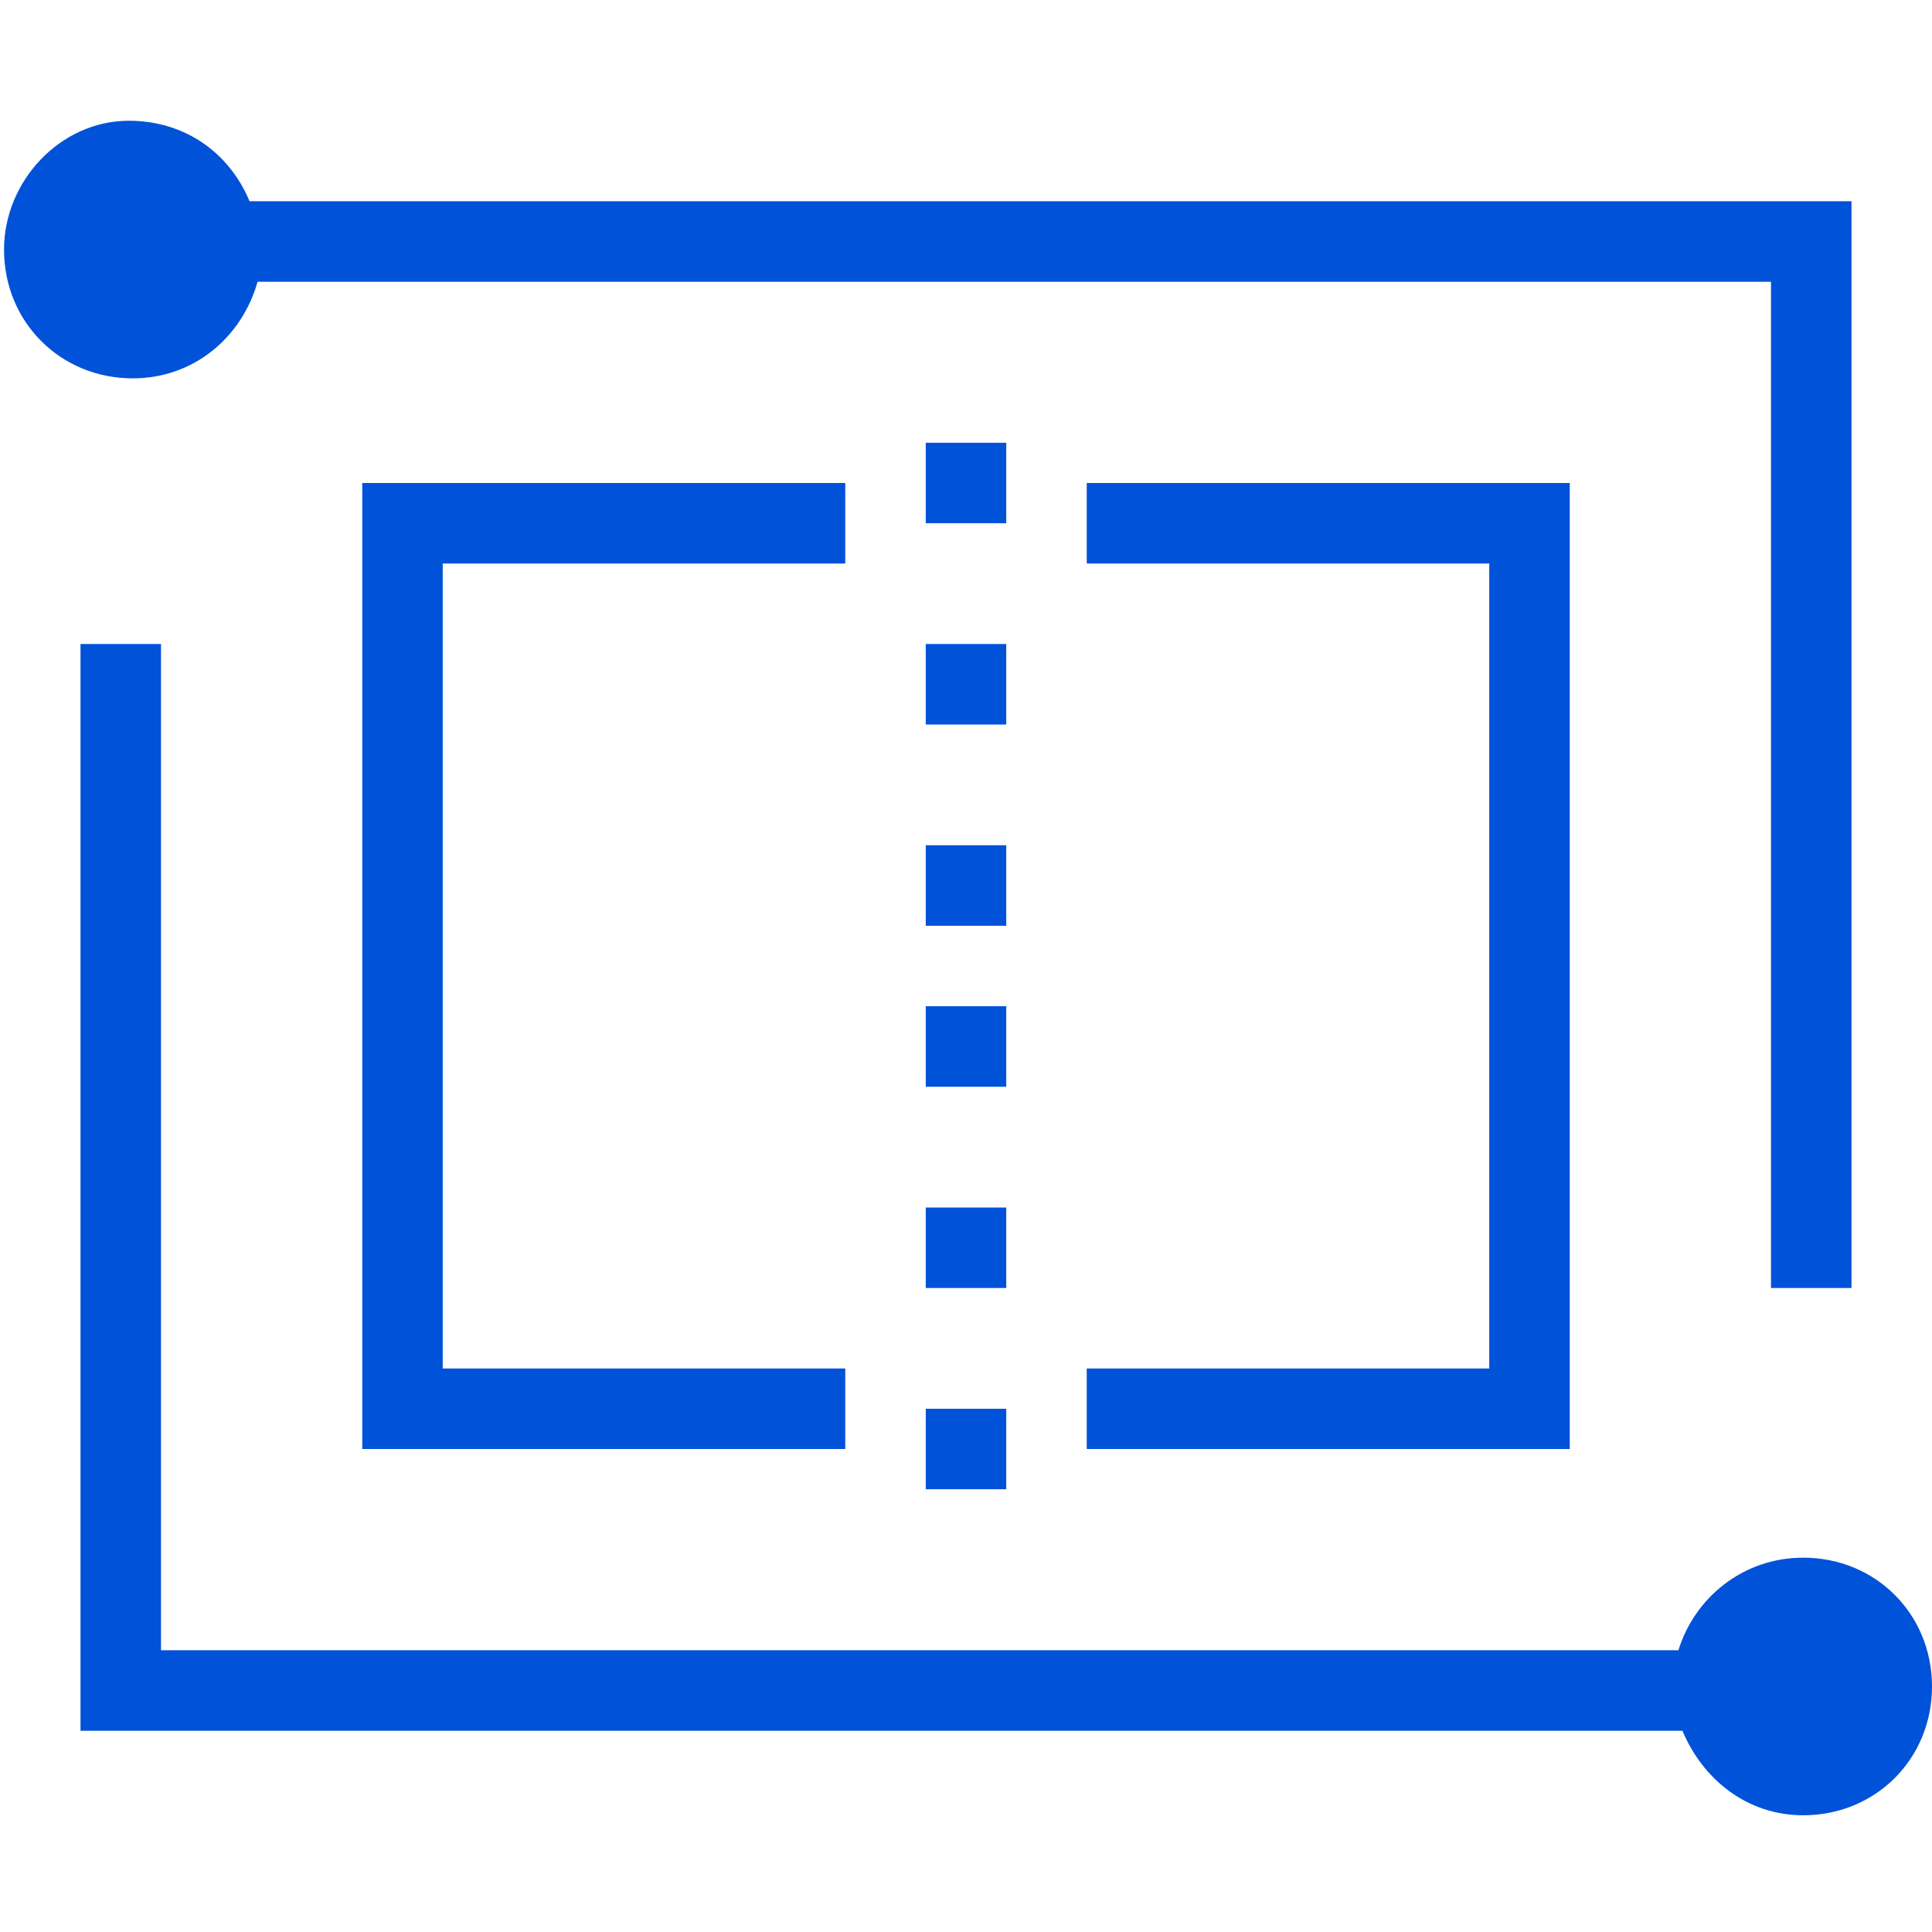 <?xml version="1.0" encoding="UTF-8"?>
<svg width="48px" height="48px" viewBox="0 0 48 48" version="1.1" xmlns="http://www.w3.org/2000/svg" xmlns:xlink="http://www.w3.org/1999/xlink">
    <title>相同图像搜索-子功能- icon</title>
    <g id="相同图像搜索-子功能--icon" stroke="none" stroke-width="1" fill="none" fill-rule="evenodd">
        <path d="M4,16 L4,41 L41.7,41 C42.1,39.7 43.3,38.7 44.8,38.7 C46.6,38.7 48,40.1 48,41.9 C48,43.7 46.6,45.1 44.8,45.1 C43.4,45.1 42.3,44.2 41.8,43 L2,43 L2,16 L4,16 Z M25,35 L25,37 L23,37 L23,35 L25,35 Z M21,12 L21,14 L11,14 L11,34 L21,34 L21,36 L9,36 L9,12 L21,12 Z M39,12 L39,36 L27,36 L27,34 L37,34 L37,14 L27,14 L27,12 L39,12 Z M3.2,3 C4.6,3 5.7,3.8 6.2,5 L46,5 L46,32 L44,32 L44,7 L6.4,7 C6,8.4 4.8,9.4 3.3,9.4 C1.5,9.4 0.1,8 0.1,6.2 C0.1,4.5 1.5,3 3.2,3 Z M25,30 L25,32 L23,32 L23,30 L25,30 Z M25,25 L25,27 L23,27 L23,25 L25,25 Z M25,21 L25,23 L23,23 L23,21 L25,21 Z M25,16 L25,18 L23,18 L23,16 L25,16 Z M25,11 L25,13 L23,13 L23,11 L25,11 Z" id="形状结合" fill="#0052D9" fill-rule="nonzero"></path>
    </g>
</svg>